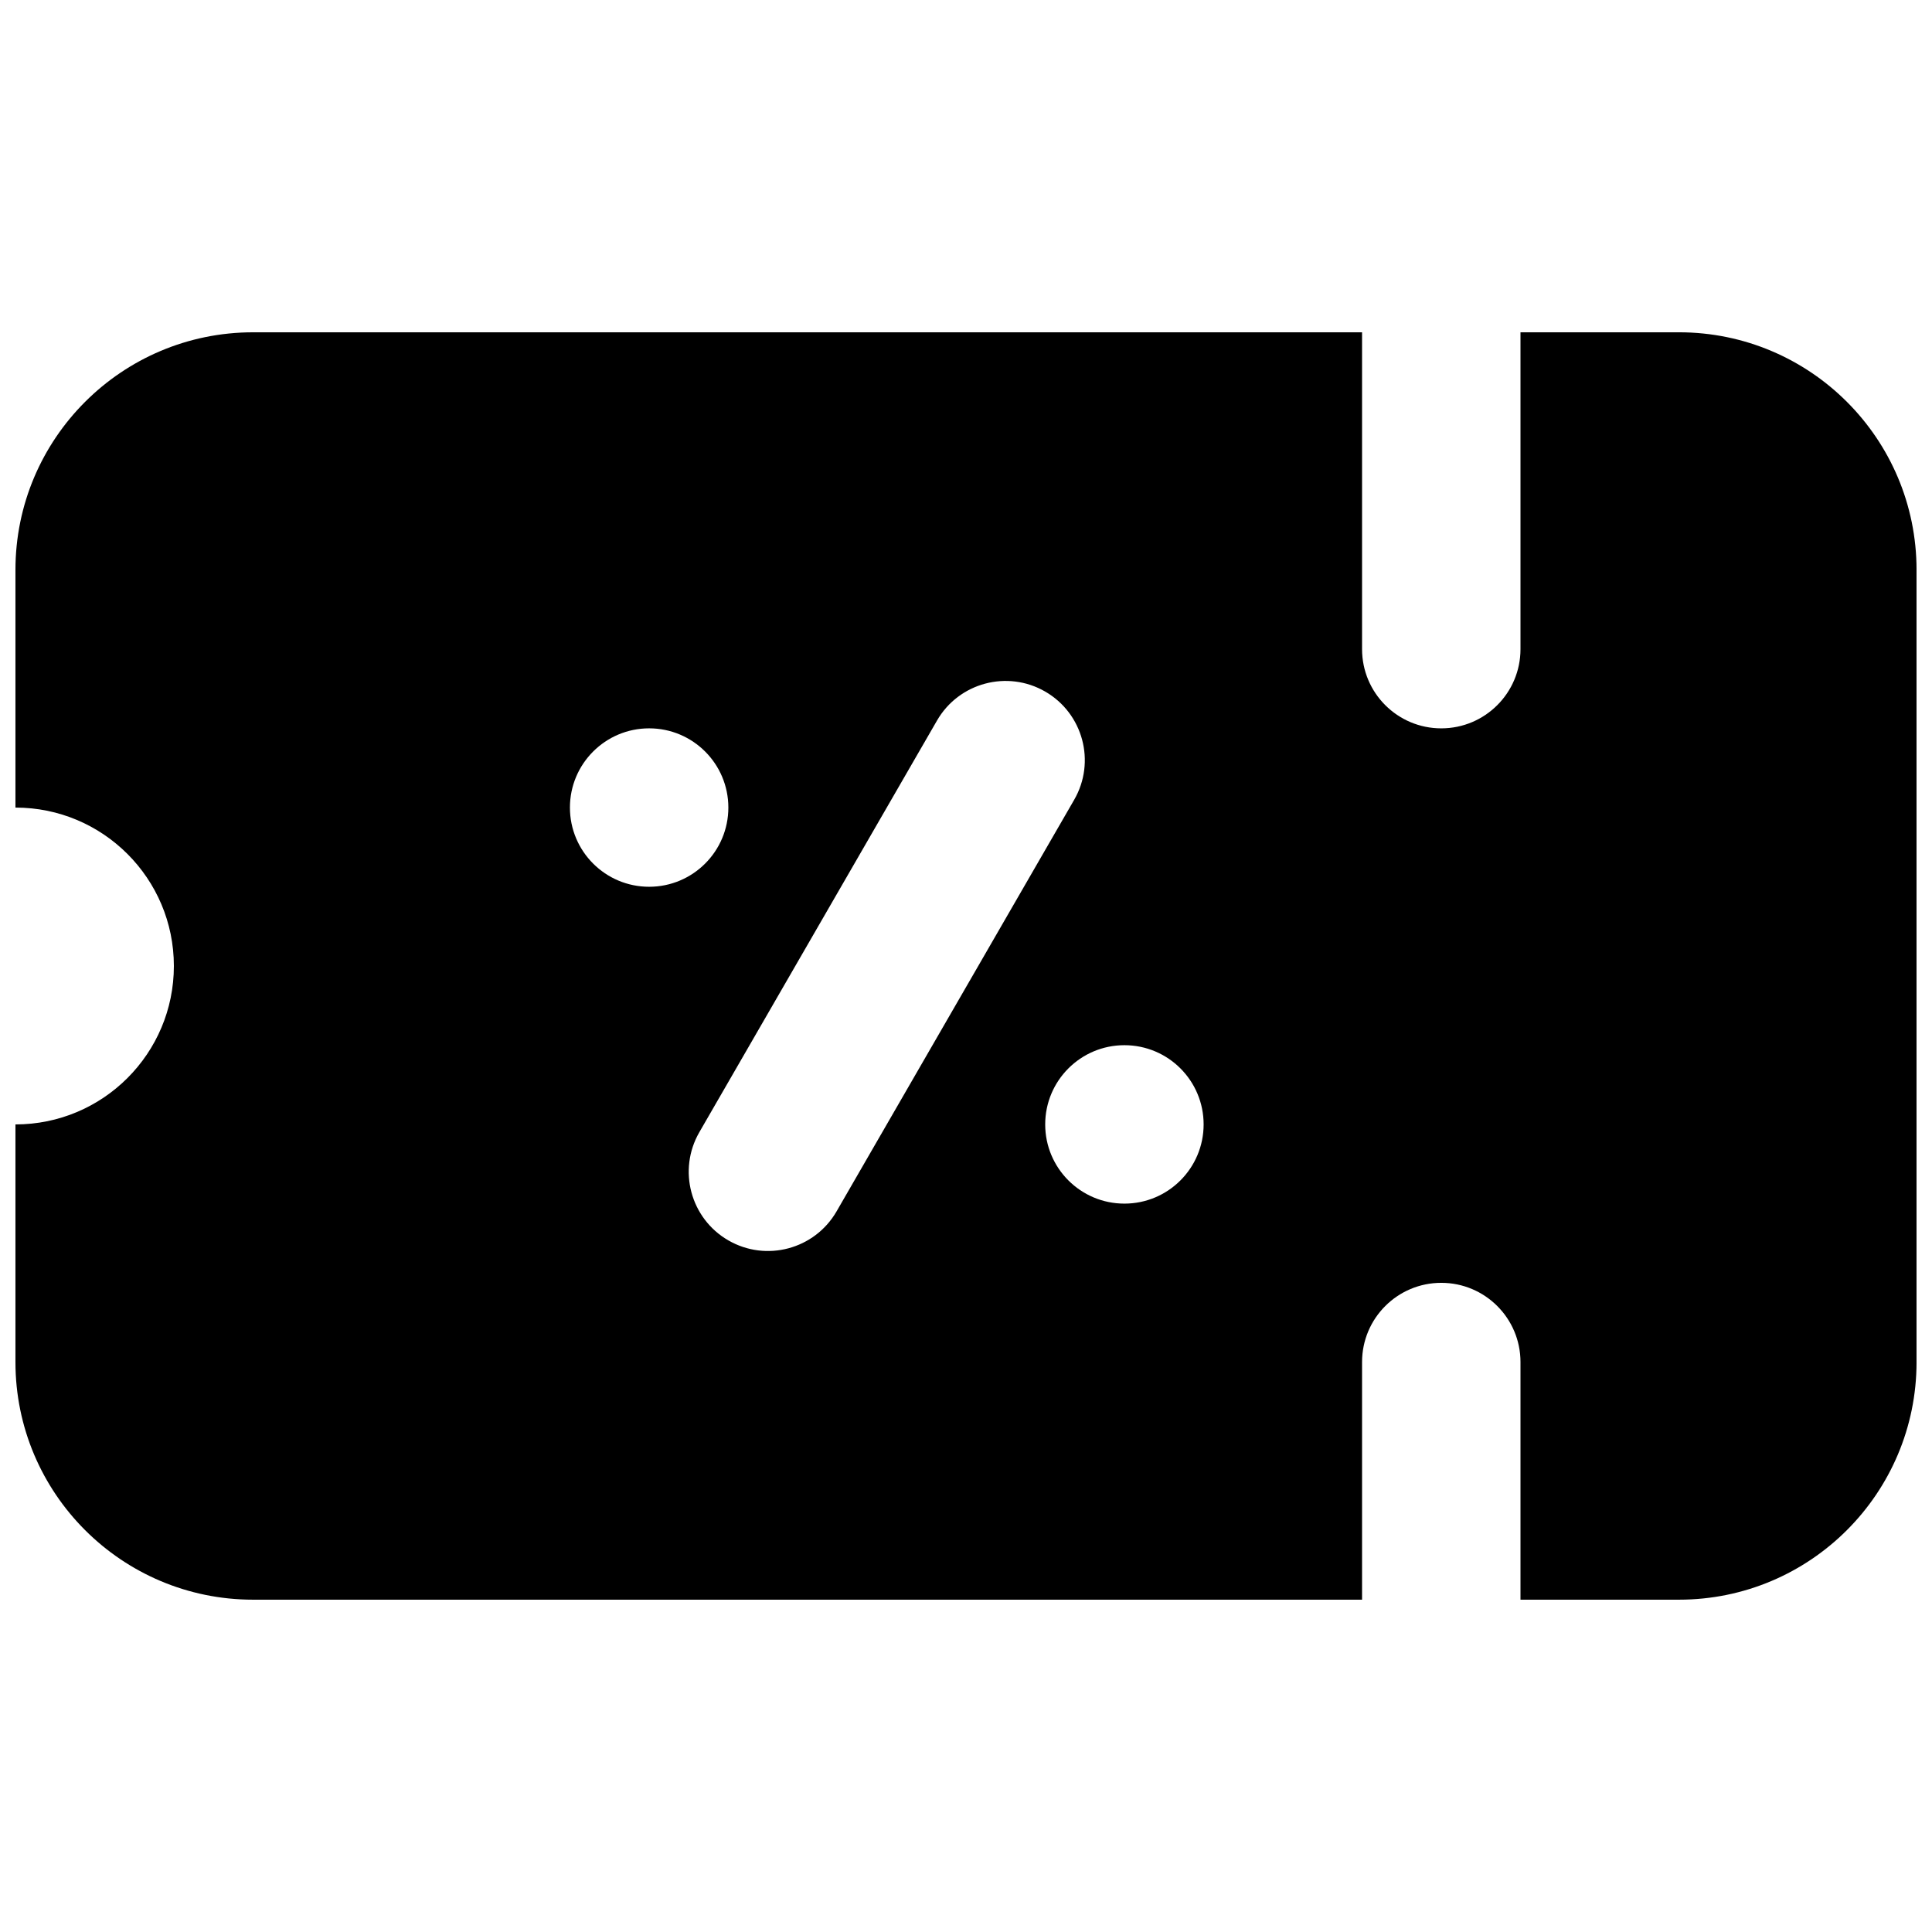 <?xml version="1.0" encoding="UTF-8"?>
<!-- Uploaded to: ICON Repo, www.iconrepo.com, Generator: ICON Repo Mixer Tools -->
<svg width="800px" height="800px" version="1.1" viewBox="144 144 512 512" xmlns="http://www.w3.org/2000/svg">
 <defs>
  <clipPath id="a">
   <path d="m148.09 232h503.81v336h-503.81z"/>
  </clipPath>
 </defs>
 <g clip-path="url(#a)">
  <path d="m211.07 232.06h293.89v83.969c0 11.594 9.398 20.992 20.992 20.992s20.992-9.398 20.992-20.992v-83.969h41.984c34.781 0 62.977 28.195 62.977 62.977v209.92c0 34.785-28.195 62.977-62.977 62.977h-41.984v-62.977c0-11.594-9.398-20.992-20.992-20.992s-20.992 9.398-20.992 20.992v62.977h-293.89c-34.781 0-62.977-28.191-62.977-62.977v-62.973c23.188 0 41.984-18.797 41.984-41.984s-18.797-41.984-41.984-41.984v-62.977c0-34.781 28.195-62.977 62.977-62.977zm125.95 125.95c0-11.594-9.398-20.992-20.992-20.992s-20.992 9.398-20.992 20.992 9.398 20.992 20.992 20.992 20.992-9.398 20.992-20.992zm104.96 62.977c11.594 0 20.992 9.398 20.992 20.992s-9.398 20.992-20.992 20.992-20.992-9.398-20.992-20.992 9.398-20.992 20.992-20.992zm-104.96 51.727c-10.043-5.797-13.48-18.637-7.684-28.676l62.977-109.08c5.793-10.043 18.633-13.48 28.676-7.684 10.039 5.797 13.48 18.633 7.68 28.676l-62.973 109.08c-5.797 10.039-18.637 13.48-28.676 7.684z" fill-rule="evenodd"/>
 </g>
</svg>
